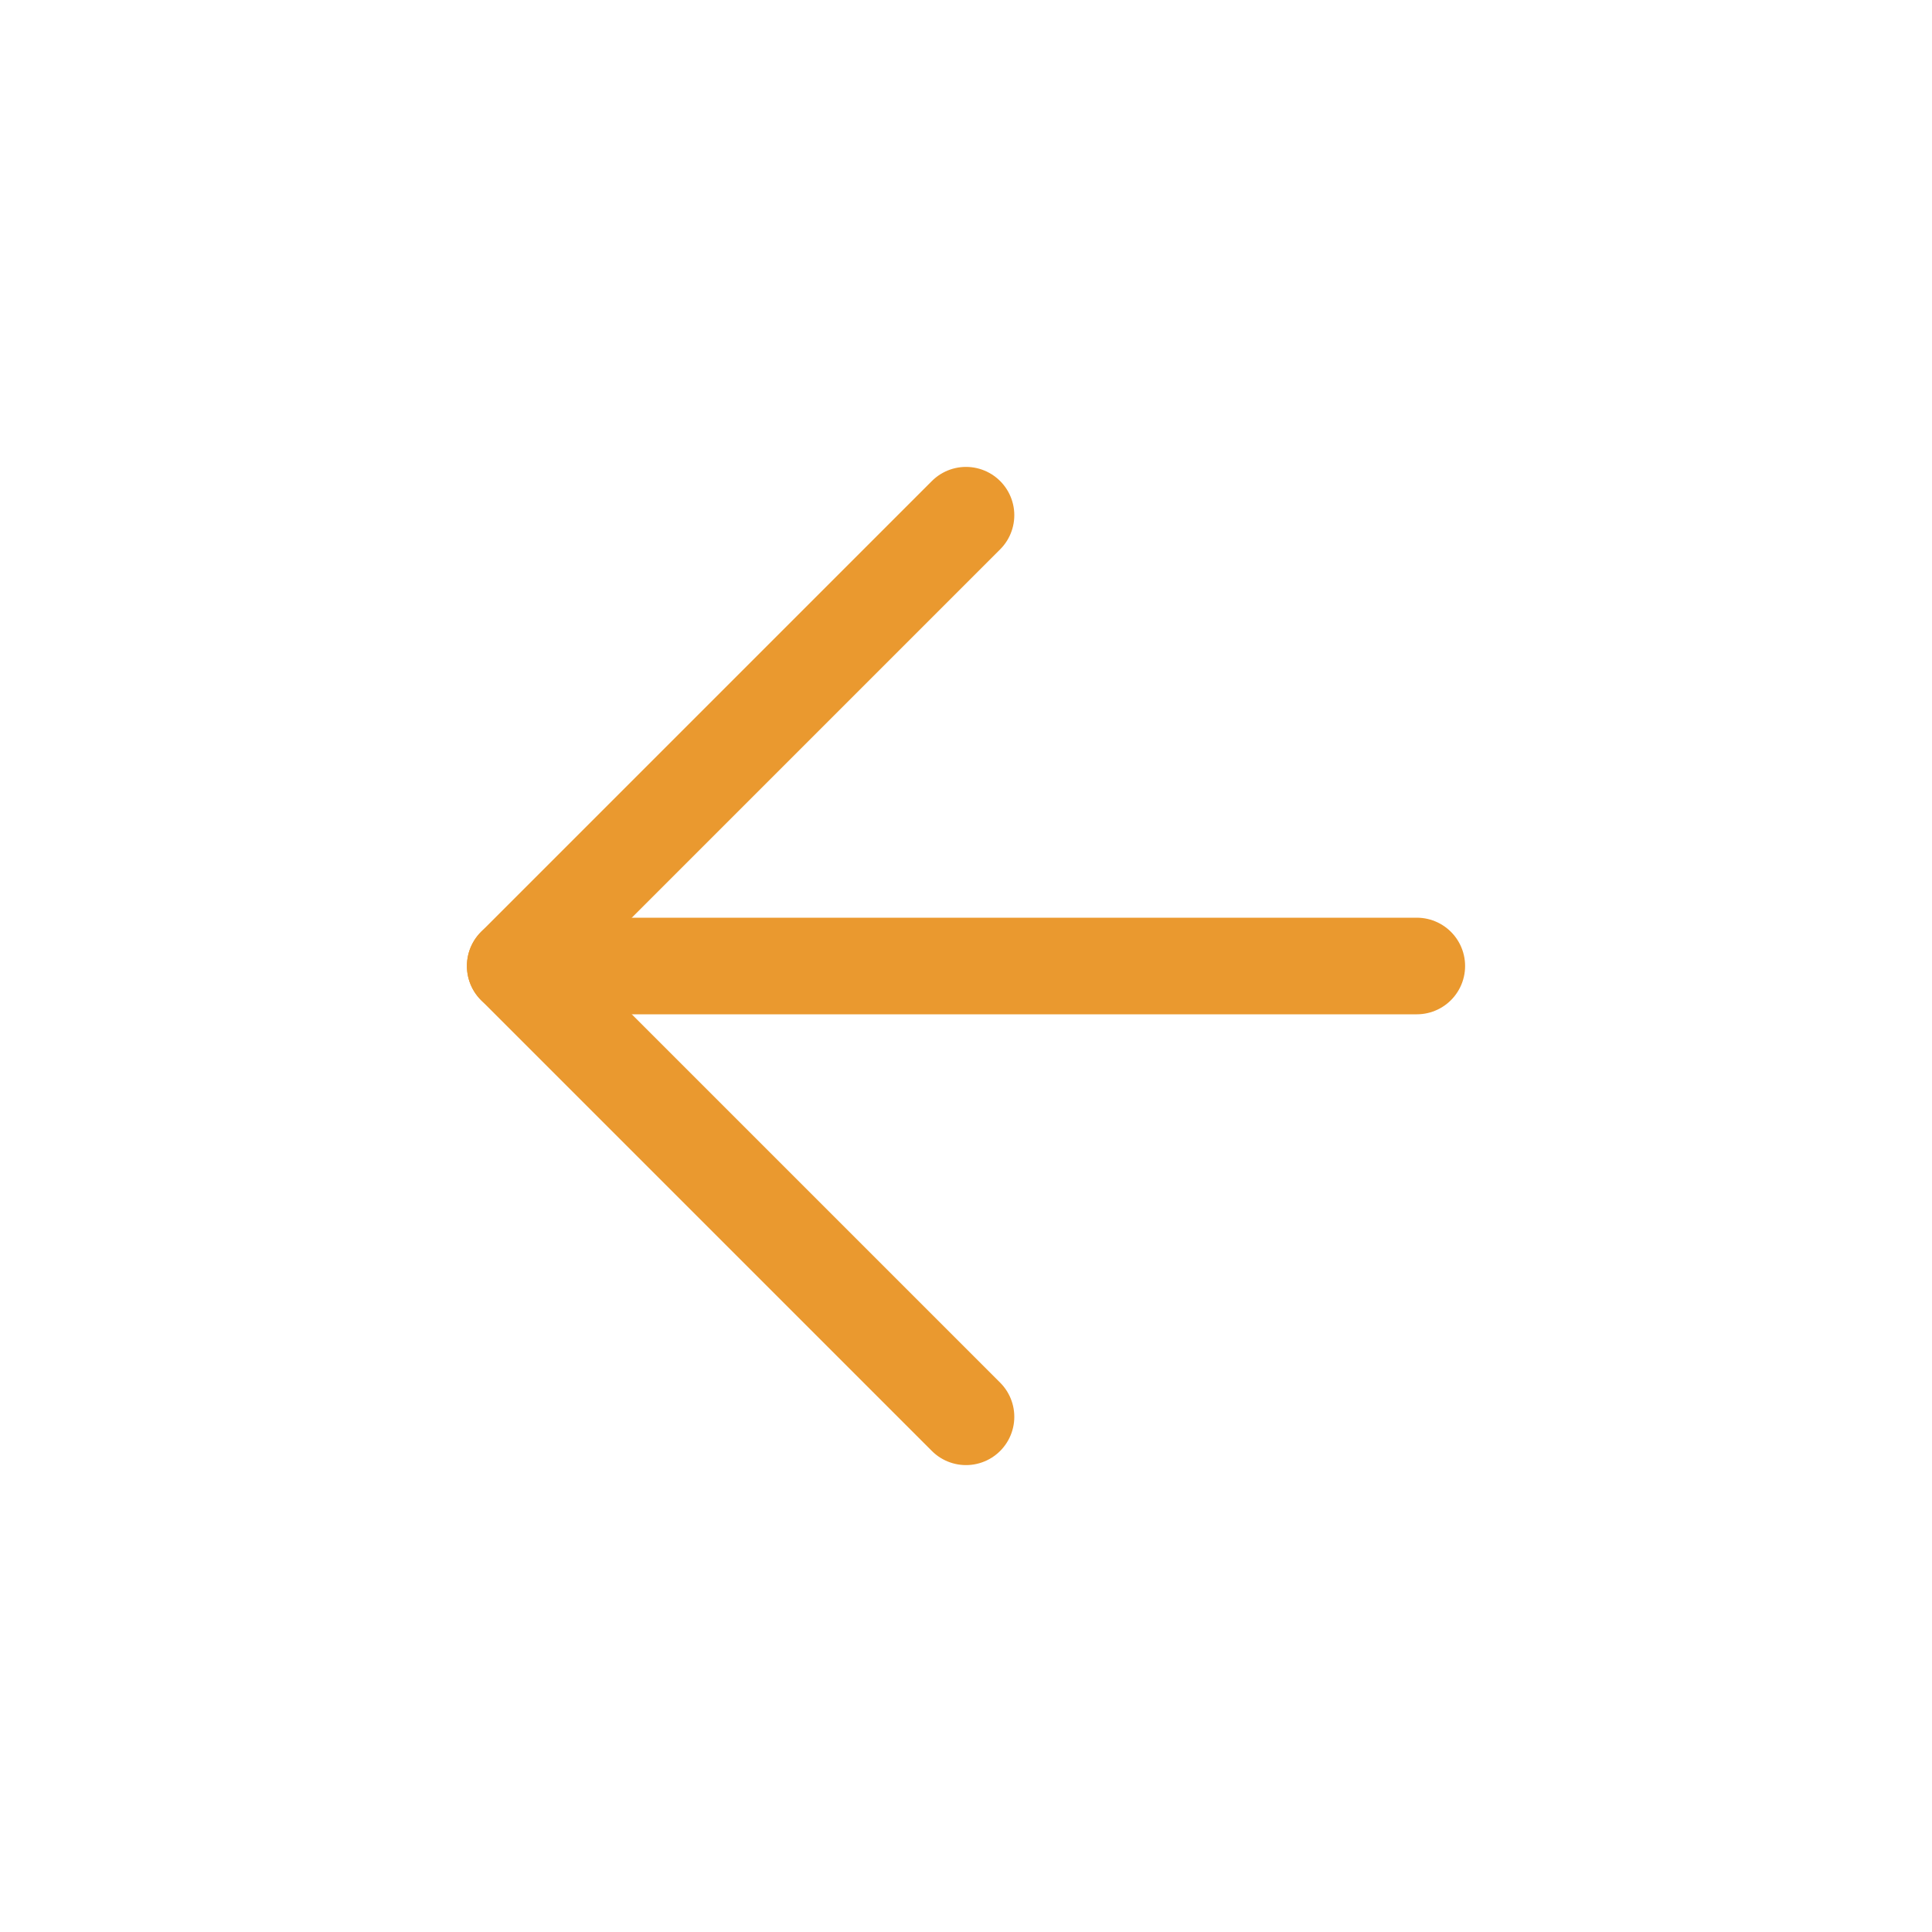 <?xml version="1.0" encoding="utf-8"?>
<!-- Generator: Adobe Illustrator 27.6.1, SVG Export Plug-In . SVG Version: 6.00 Build 0)  -->
<svg version="1.1" id="Layer_1" xmlns="http://www.w3.org/2000/svg" xmlns:xlink="http://www.w3.org/1999/xlink" x="0px" y="0px"
	 width="30px" height="30px" viewBox="0 0 30 30" style="enable-background:new 0 0 30 30;" xml:space="preserve">
<style type="text/css">
	.st0{fill:none;stroke:#EA992F;stroke-width:1.5;stroke-linecap:round;stroke-linejoin:round;}
</style>
<g id="Group_3175">
	<path id="Path_1848" class="st0" d="M8,15h14"/>
	<path id="Path_1849" class="st0" d="M15,8l-7,7l7,7"/>
</g>
</svg>
